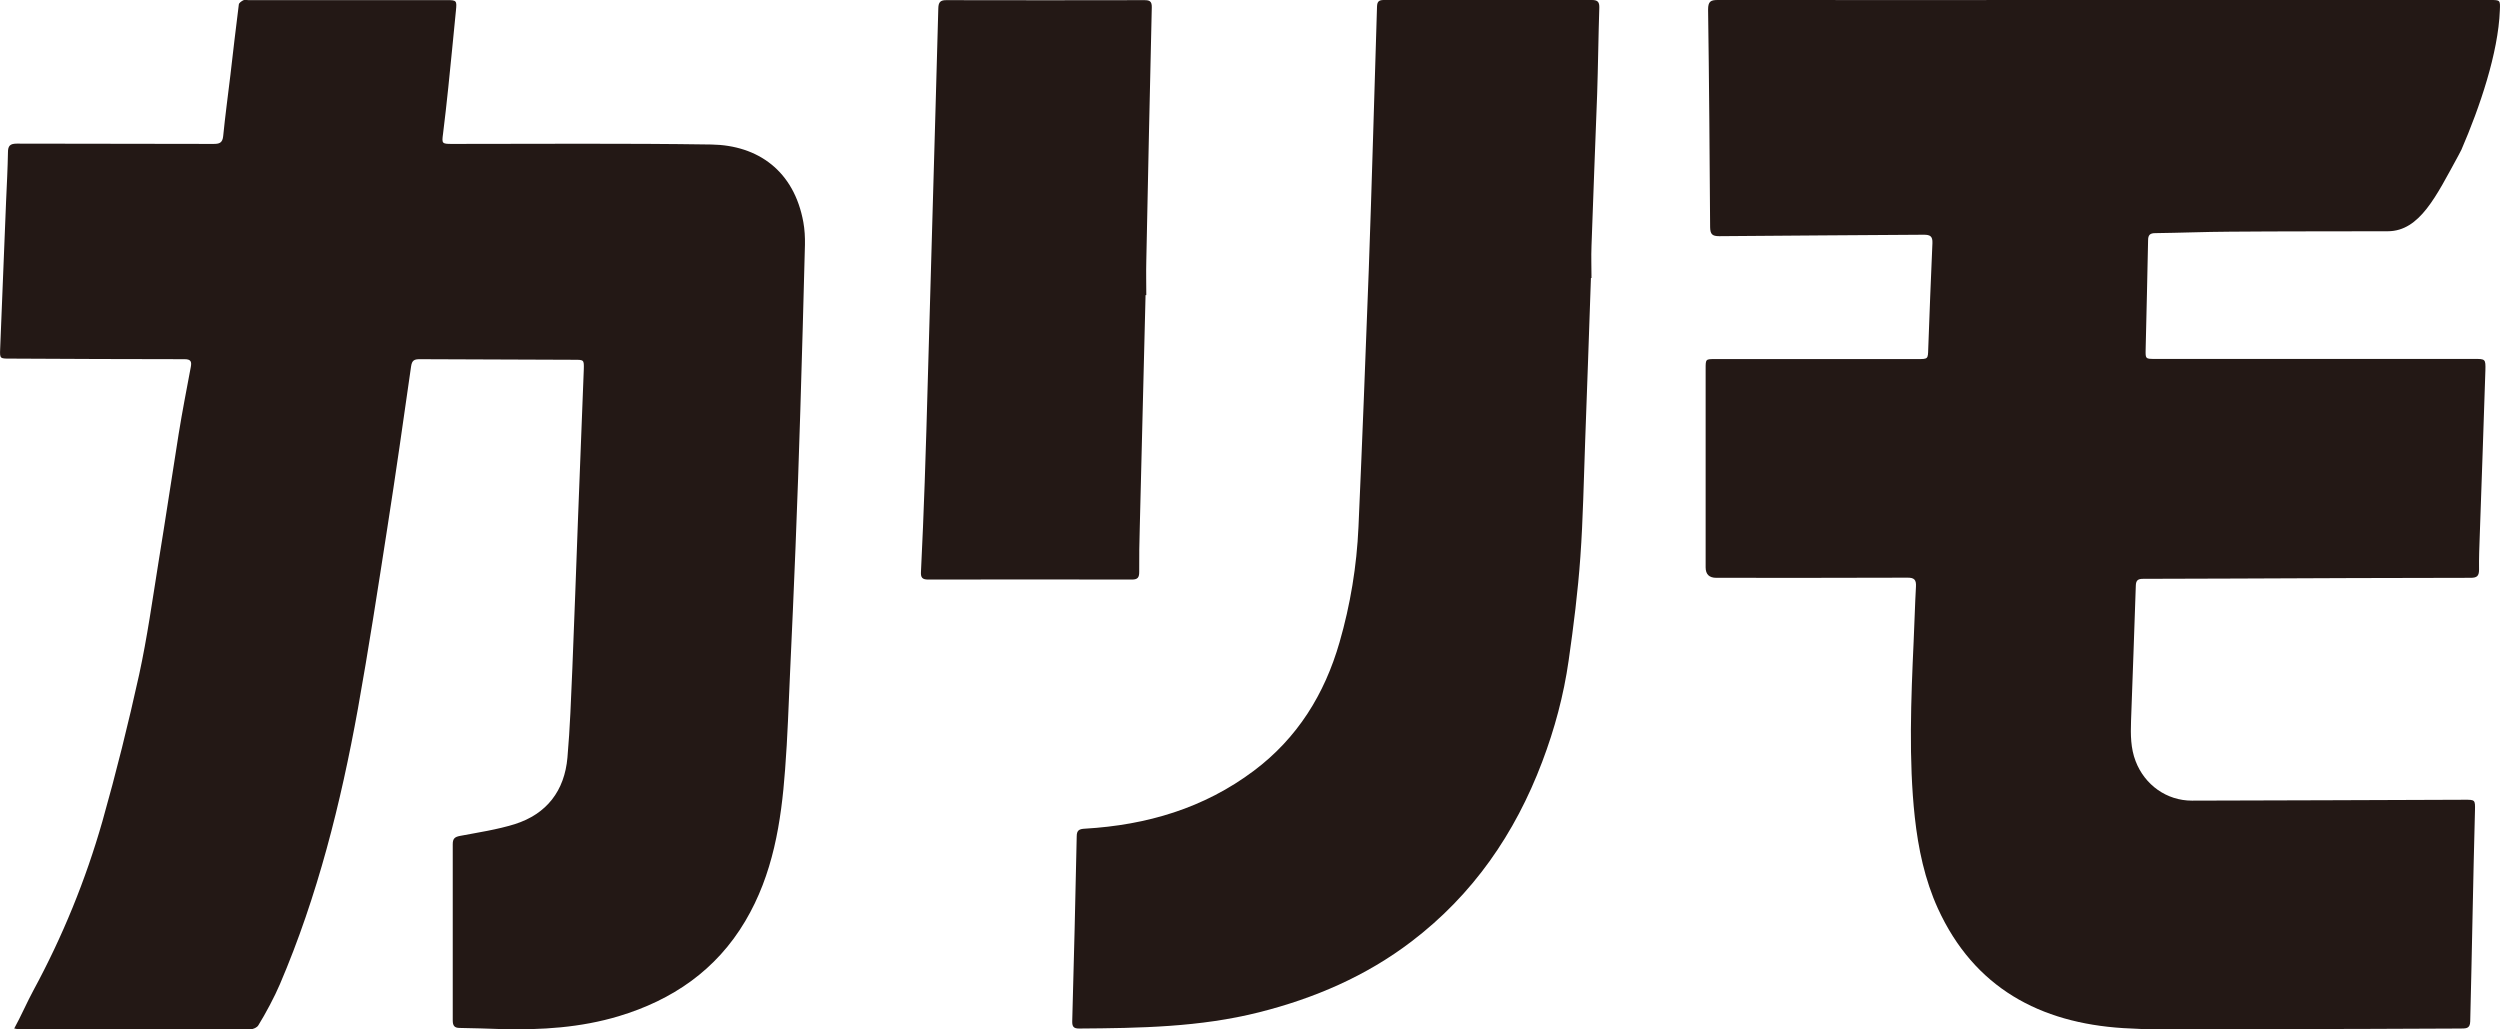 <svg width="102" height="42" viewBox="0 0 102 42" fill="none" xmlns="http://www.w3.org/2000/svg">
<g clip-path="url(#clip0_294_3653)">
<path d="M100.295 6.359C99.398 7.995 98.731 9.429 97.427 9.435C95.273 9.441 93.125 9.435 90.971 9.453C89.962 9.458 88.947 9.5 87.937 9.512C87.725 9.512 87.642 9.583 87.642 9.802C87.613 11.29 87.577 12.777 87.542 14.271C87.536 14.638 87.536 14.644 87.914 14.644C92.257 14.644 96.601 14.644 100.944 14.644C101.404 14.644 101.416 14.644 101.404 15.112C101.334 17.358 101.251 19.604 101.174 21.85C101.156 22.313 101.139 22.775 101.145 23.243C101.145 23.504 101.056 23.575 100.802 23.575C97.586 23.575 94.376 23.593 91.159 23.605C89.92 23.605 88.681 23.616 87.442 23.616C87.235 23.616 87.147 23.67 87.141 23.895C87.082 25.738 87.011 27.581 86.946 29.424C86.928 29.975 86.928 30.527 87.135 31.06C87.507 32.026 88.398 32.666 89.43 32.666C93.136 32.66 96.843 32.642 100.549 32.63C100.979 32.63 100.991 32.624 100.979 33.069C100.903 35.89 100.856 38.859 100.785 41.674C100.779 41.982 100.596 41.959 100.395 41.964C97.74 41.976 95.09 41.988 92.434 41.988C90.499 41.988 88.557 42.065 86.627 41.947C83.234 41.733 80.549 40.305 79.067 37.069C78.531 35.89 78.265 34.628 78.123 33.336C77.87 31.001 77.97 28.518 78.076 26.183C78.112 25.436 78.129 24.683 78.171 23.936C78.188 23.652 78.1 23.563 77.811 23.569C75.214 23.581 72.623 23.575 70.027 23.575C69.735 23.575 69.59 23.433 69.59 23.148C69.59 20.446 69.59 17.744 69.59 15.041C69.59 14.65 69.59 14.65 69.979 14.65C72.729 14.65 75.485 14.65 78.235 14.65C78.666 14.65 78.66 14.65 78.672 14.235C78.725 12.795 78.778 11.361 78.843 9.921C78.855 9.636 78.749 9.577 78.489 9.577C75.71 9.601 72.924 9.607 70.145 9.636C69.855 9.636 69.779 9.553 69.773 9.269C69.755 6.448 69.731 3.212 69.69 0.391C69.69 0.059 69.796 0 70.08 0C75.338 0.006 80.596 0 85.854 0C91.1 0 96.353 0 101.599 0C102.012 0 102.012 0 101.994 0.421C101.93 2.157 101.174 4.38 100.425 6.11" fill="#231815"/>
<path d="M0.579 41.964C0.833 41.507 1.128 40.838 1.358 40.417C2.55 38.218 3.494 35.907 4.179 33.507C4.739 31.527 5.235 29.53 5.678 27.521C6.008 26.004 6.221 24.463 6.468 22.928C6.752 21.192 7.011 19.45 7.289 17.707C7.436 16.794 7.613 15.888 7.784 14.975C7.826 14.756 7.79 14.655 7.531 14.655C5.152 14.655 2.774 14.643 0.396 14.631C0.006 14.631 -0.011 14.631 0.006 14.246C0.083 12.237 0.166 10.228 0.248 8.219C0.278 7.549 0.313 6.88 0.325 6.21C0.325 5.949 0.414 5.86 0.685 5.86C3.358 5.872 6.032 5.86 8.705 5.872C8.947 5.872 9.077 5.837 9.106 5.552C9.189 4.717 9.301 3.893 9.401 3.057C9.514 2.097 9.62 1.143 9.744 0.183C9.75 0.118 9.856 0.047 9.927 0.011C9.98 -0.019 10.062 0.005 10.133 0.005C12.836 0.005 15.539 0.005 18.242 0.005C18.631 0.005 18.643 0.029 18.602 0.432C18.495 1.481 18.401 2.53 18.289 3.579C18.224 4.207 18.153 4.835 18.076 5.457C18.023 5.854 18.029 5.872 18.436 5.872C21.965 5.872 25.495 5.843 29.024 5.896C30.93 5.926 32.399 6.975 32.777 9.067C32.83 9.363 32.848 9.677 32.842 9.979C32.783 12.237 32.724 14.495 32.653 16.753C32.594 18.608 32.535 20.457 32.458 22.312C32.393 24.025 32.311 25.737 32.234 27.456C32.175 28.766 32.134 30.076 32.033 31.385C31.874 33.548 31.538 35.676 30.405 37.584C29.218 39.587 27.43 40.802 25.247 41.46C23.689 41.928 22.084 42.029 20.467 41.987C19.894 41.97 19.328 41.946 18.755 41.94C18.537 41.94 18.472 41.845 18.472 41.632C18.472 39.238 18.472 36.837 18.472 34.443C18.472 34.218 18.549 34.147 18.767 34.105C19.517 33.963 20.278 33.85 21.004 33.625C22.308 33.211 23.034 32.262 23.152 30.905C23.258 29.696 23.299 28.487 23.352 27.272C23.435 25.245 23.506 23.213 23.582 21.18C23.659 19.141 23.742 17.103 23.819 15.064C23.83 14.679 23.819 14.679 23.435 14.679C21.334 14.673 19.227 14.667 17.126 14.655C16.908 14.655 16.808 14.697 16.772 14.951C16.459 17.144 16.147 19.337 15.805 21.524C15.421 23.995 15.043 26.466 14.601 28.926C13.904 32.772 12.96 36.553 11.42 40.156C11.207 40.66 10.83 41.365 10.54 41.833C10.487 41.922 10.334 41.993 10.228 41.993C7.082 42.005 3.937 41.999 0.791 41.999C0.744 41.999 0.697 41.981 0.585 41.964H0.579Z" fill="#231815"/>
<path d="M64.91 11.343C64.833 13.571 64.757 15.8 64.674 18.022C64.615 19.587 64.591 21.157 64.479 22.722C64.379 24.132 64.202 25.543 64.001 26.947C63.8 28.363 63.429 29.744 62.921 31.084C61.812 34.017 60.094 36.506 57.586 38.415C55.727 39.831 53.626 40.732 51.372 41.301C48.958 41.911 46.492 41.947 44.025 41.964C43.806 41.964 43.742 41.887 43.747 41.668C43.818 39.155 43.877 36.643 43.93 34.124C43.93 33.869 44.037 33.822 44.267 33.81C46.781 33.662 49.118 32.98 51.16 31.445C52.936 30.112 54.045 28.322 54.653 26.206C55.096 24.671 55.355 23.095 55.426 21.495C55.58 18.01 55.715 14.52 55.845 11.035C55.969 7.586 56.075 3.722 56.182 0.273C56.188 0.065 56.258 0 56.459 0C59.292 0 62.118 0 64.951 0C65.187 0 65.258 0.083 65.252 0.314C65.217 1.351 65.199 2.803 65.164 3.834C65.087 5.903 65.004 7.971 64.933 10.039C64.916 10.472 64.933 10.905 64.933 11.343C64.928 11.343 64.916 11.343 64.91 11.343Z" fill="#231815"/>
<path d="M46.739 12.036C46.663 15.189 46.58 18.342 46.503 21.501C46.486 22.111 46.474 22.722 46.48 23.332C46.48 23.551 46.427 23.646 46.185 23.646C43.411 23.64 40.643 23.64 37.87 23.646C37.628 23.646 37.563 23.563 37.575 23.338C37.634 22.117 37.687 20.896 37.728 19.675C37.781 18.247 37.816 16.819 37.858 15.391C37.964 11.722 38.064 8.06 38.171 4.391C38.206 3.177 38.253 1.553 38.283 0.338C38.289 0.077 38.377 1.92644e-06 38.631 0.006C41.316 0.012 43.995 0.012 46.68 0.006C46.887 0.006 46.999 0.036 46.993 0.296C46.911 3.609 46.84 7.337 46.769 10.65C46.757 11.112 46.769 11.574 46.769 12.042C46.763 12.042 46.751 12.042 46.745 12.042L46.739 12.036Z" fill="#231815"/>
</g>
<defs>
<clipPath id="clip0_294_3653">
<rect width="102" height="42" fill="white"/>
</clipPath>
</defs>
</svg>
